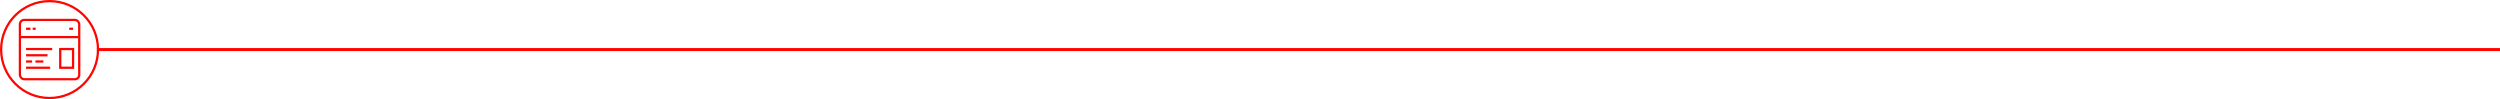 <?xml version="1.0" encoding="UTF-8"?> <svg xmlns="http://www.w3.org/2000/svg" id="Ebene_1" version="1.1" viewBox="0 0 3329 132"><defs><style> .st0 { fill: #ff0400; } .st1 { fill: none; stroke: #ff0400; stroke-width: 3px; } </style></defs><circle class="st1" cx="66" cy="66" r="64.5"></circle><rect class="st0" x="129" y="64" width="3200" height="4"></rect><rect class="st1" x="26.5" y="26.5" width="79" height="79" rx="5.8" ry="5.8"></rect><line class="st1" x1="26.7" y1="49.4" x2="105.8" y2="49.4"></line><g><line class="st1" x1="34.7" y1="38.3" x2="40.6" y2="38.3"></line><line class="st1" x1="43.5" y1="38.3" x2="47.5" y2="38.3"></line><line class="st1" x1="34.7" y1="65.3" x2="69.5" y2="65.3"></line><line class="st1" x1="34.7" y1="73.6" x2="63.3" y2="73.6"></line><g><line class="st1" x1="34.7" y1="81.9" x2="42.7" y2="81.9"></line><line class="st1" x1="47.2" y1="81.9" x2="57.7" y2="81.9"></line></g><line class="st1" x1="34.7" y1="90.2" x2="66.8" y2="90.2"></line><g><line class="st1" x1="92.2" y1="38.3" x2="97.3" y2="38.3"></line><rect class="st1" x="80.2" y="65.3" width="17.1" height="24.9"></rect></g></g></svg> 
